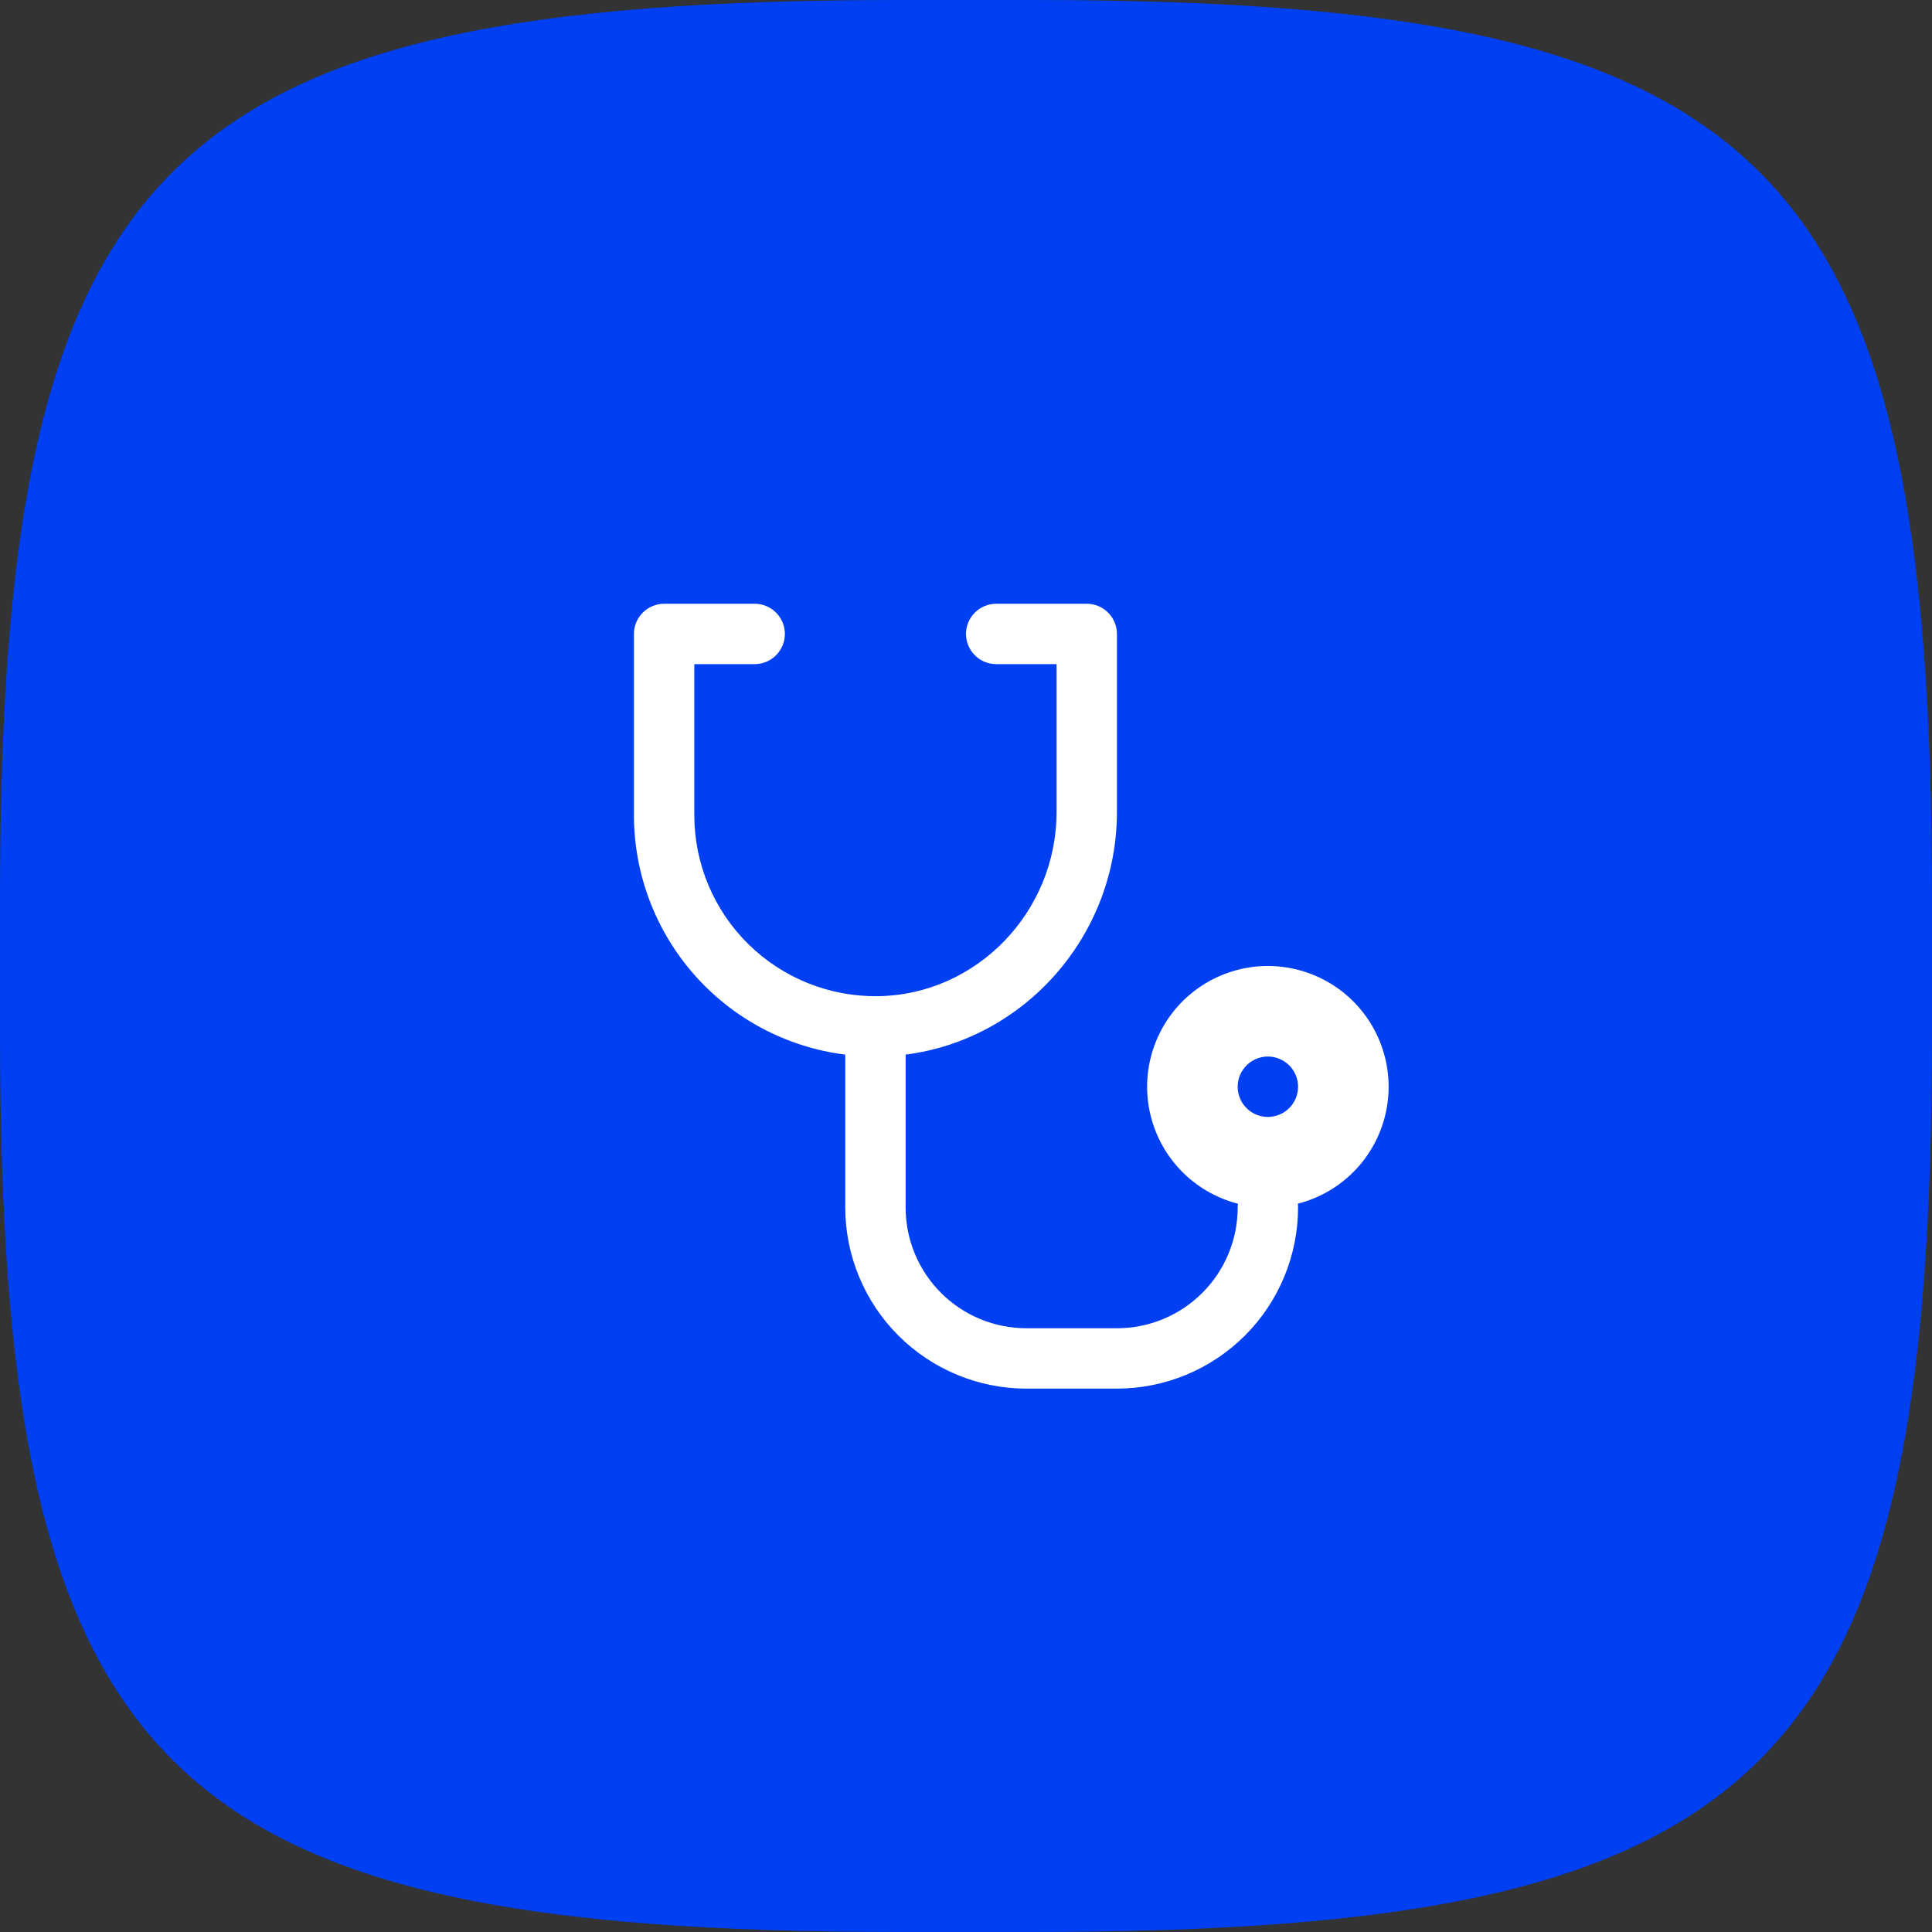 <svg xmlns="http://www.w3.org/2000/svg" width="48" height="48" viewBox="0 0 48 48" fill="none"><rect x="0" y="0" width="48" height="48" fill="#333333" stroke="none"/><path d="M0 22.387C0 3.951 3.951 0 22.387 0H25.613C44.049 0 48 3.951 48 22.387V25.613C48 44.049 44.049 48 25.613 48H22.387C3.951 48 0 44.049 0 25.613V22.387Z" fill="#003FF2"></path><path d="M34.5 27C34.5 26.439 34.343 25.889 34.045 25.412C33.748 24.936 33.324 24.552 32.819 24.305C32.315 24.059 31.752 23.958 31.193 24.015C30.635 24.073 30.104 24.286 29.66 24.63C29.217 24.974 28.879 25.436 28.685 25.963C28.491 26.49 28.448 27.061 28.563 27.61C28.677 28.16 28.943 28.666 29.331 29.072C29.719 29.478 30.213 29.767 30.757 29.906C30.752 29.937 30.75 29.969 30.75 30C30.75 30.796 30.434 31.559 29.871 32.121C29.309 32.684 28.546 33 27.75 33H25.5C24.704 33 23.941 32.684 23.379 32.121C22.816 31.559 22.5 30.796 22.5 30V26.201C25.45 25.826 27.75 23.251 27.75 20.172V15.75C27.75 15.551 27.671 15.36 27.53 15.22C27.39 15.079 27.199 15 27 15H24.75C24.551 15 24.36 15.079 24.22 15.22C24.079 15.36 24 15.551 24 15.75C24 15.949 24.079 16.14 24.22 16.28C24.36 16.421 24.551 16.5 24.75 16.5H26.25V20.172C26.25 22.664 24.258 24.718 21.81 24.75C21.214 24.758 20.622 24.647 20.07 24.425C19.517 24.202 19.013 23.872 18.589 23.453C18.165 23.035 17.828 22.536 17.598 21.986C17.368 21.436 17.25 20.846 17.25 20.25V16.5H18.75C18.949 16.5 19.14 16.421 19.28 16.28C19.421 16.14 19.5 15.949 19.5 15.75C19.5 15.551 19.421 15.36 19.28 15.22C19.14 15.079 18.949 15 18.75 15H16.5C16.301 15 16.11 15.079 15.97 15.22C15.829 15.36 15.75 15.551 15.75 15.75V20.25C15.75 21.711 16.284 23.122 17.25 24.218C18.217 25.314 19.55 26.02 21 26.202V30C21.001 31.193 21.476 32.337 22.319 33.181C23.163 34.024 24.307 34.499 25.5 34.5H27.75C28.943 34.499 30.087 34.024 30.931 33.181C31.774 32.337 32.249 31.193 32.25 30C32.25 29.969 32.248 29.937 32.243 29.906C32.889 29.741 33.461 29.366 33.87 28.84C34.278 28.314 34.5 27.666 34.5 27ZM31.5 27.75C31.352 27.75 31.207 27.706 31.083 27.624C30.96 27.541 30.864 27.424 30.807 27.287C30.75 27.15 30.735 26.999 30.764 26.854C30.793 26.708 30.865 26.575 30.97 26.47C31.075 26.365 31.208 26.293 31.354 26.264C31.499 26.235 31.65 26.25 31.787 26.307C31.924 26.364 32.041 26.46 32.124 26.583C32.206 26.707 32.25 26.852 32.25 27C32.25 27.199 32.171 27.39 32.03 27.53C31.89 27.671 31.699 27.75 31.5 27.75Z" fill="white"></path></svg>